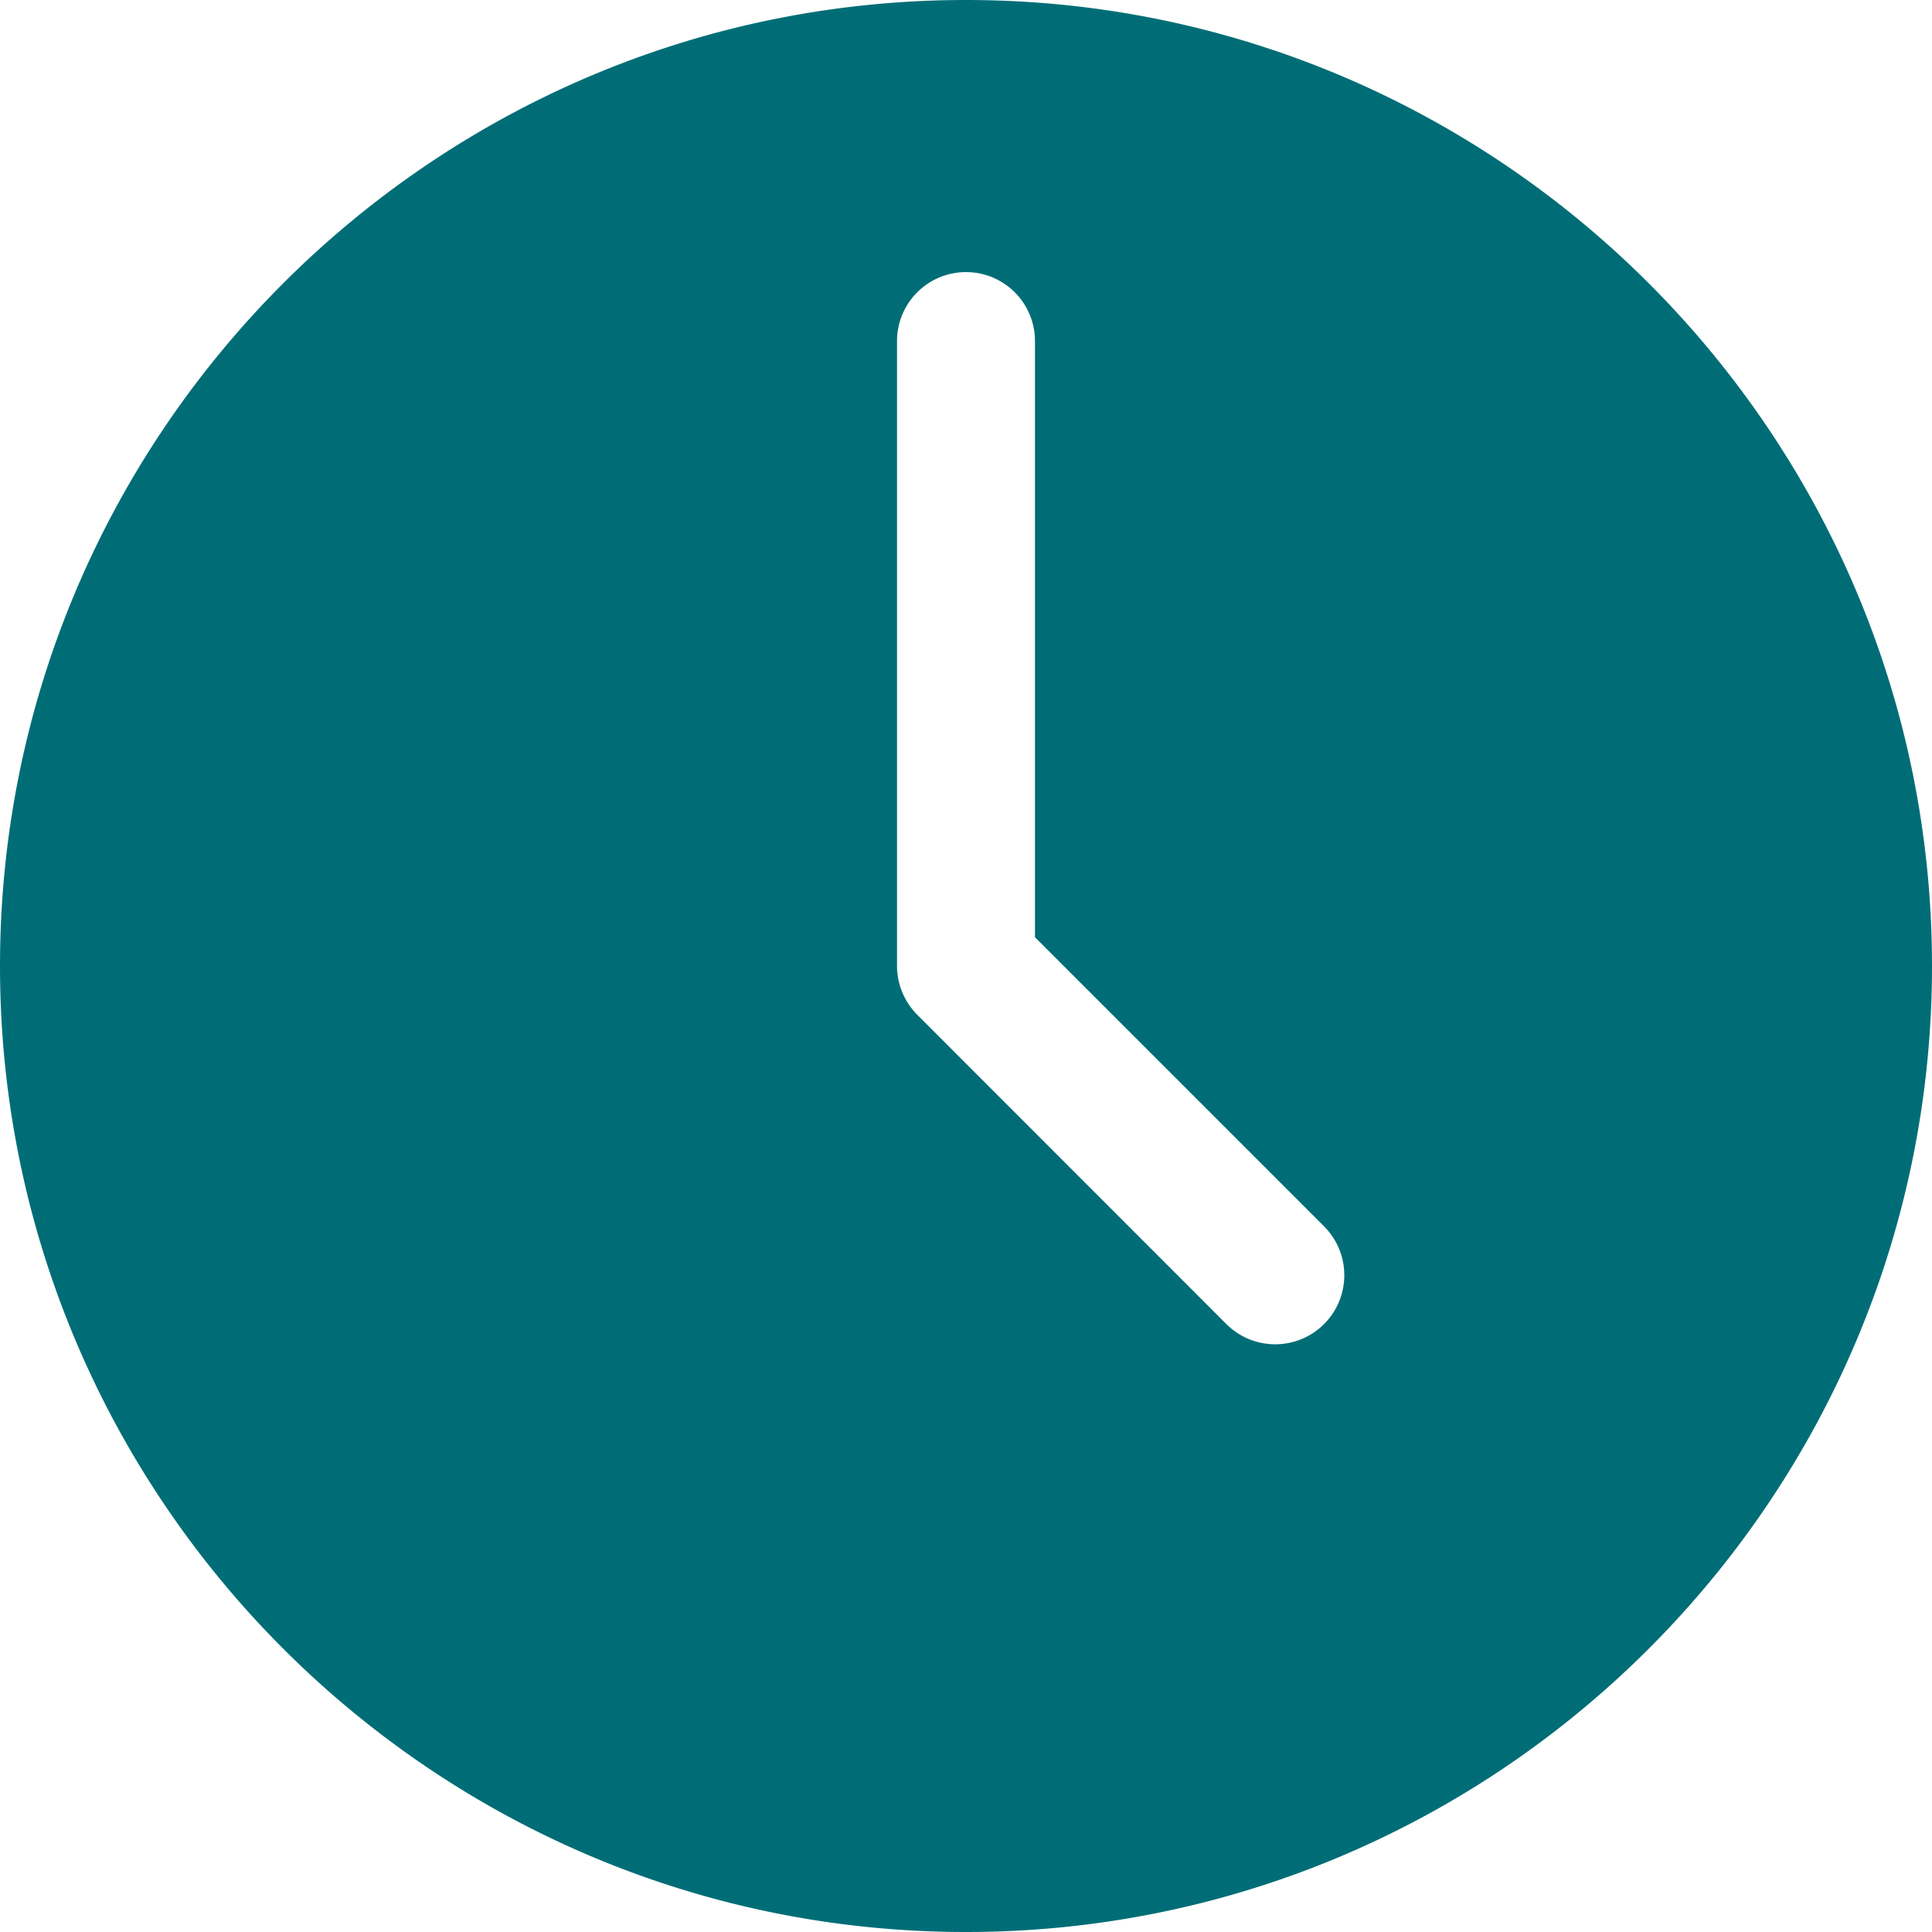 <svg id="Layer_1" data-name="Layer 1" xmlns="http://www.w3.org/2000/svg" viewBox="0 0 512 512"><defs><style>.cls-1{fill:#006d76;fill-rule:evenodd;}</style></defs><path class="cls-1" d="M0,256C0,397.16,114.84,512,256,512S512,397.16,512,256,397.16,0,256,0,0,114.84,0,256Zm325,94.89-81.95-82A18.4,18.4,0,0,1,237.72,256V90.39a18.28,18.28,0,1,1,36.56,0v158L350.89,325A18.29,18.29,0,1,1,325,350.89Z" transform="translate(0 0)"/></svg>